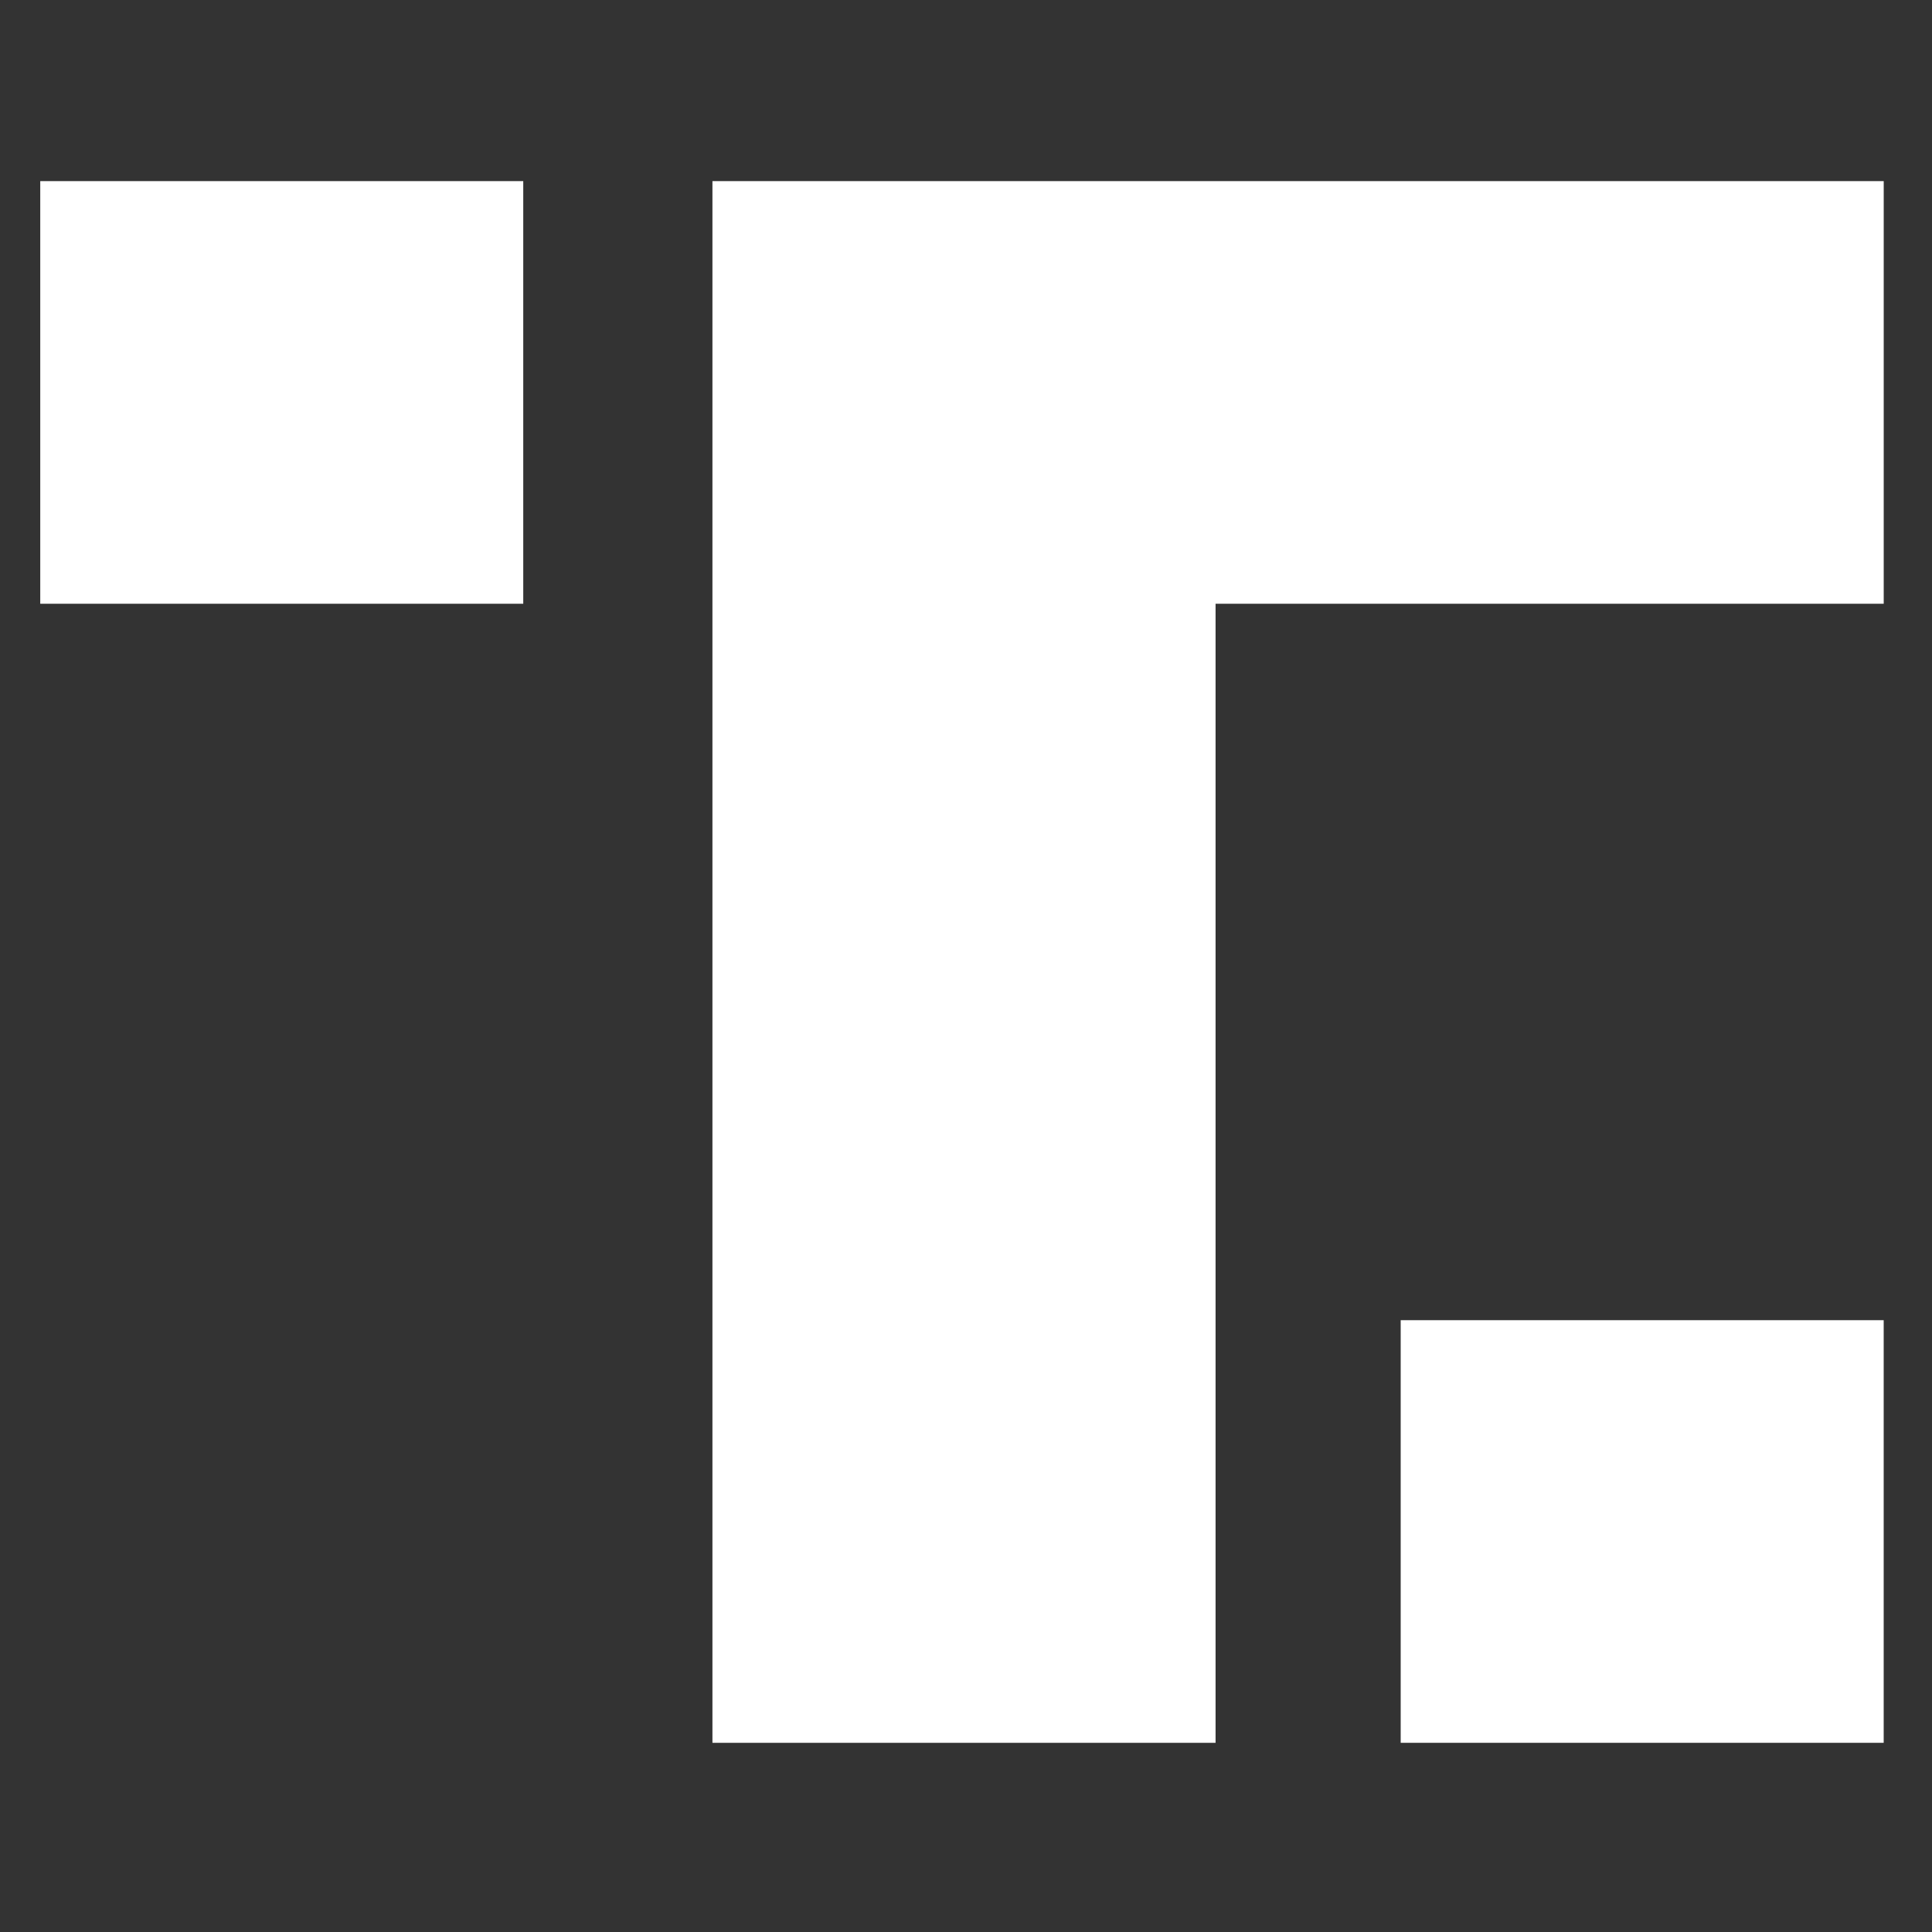 <svg width="144" height="144" viewBox="0 0 144 144" fill="none" xmlns="http://www.w3.org/2000/svg">
<rect x="0" y="0" width="144" height="144" fill="#333333" stroke="none"/>
<path d="M140.401 45V13.5H53.101V129.9H90.601V45H140.401Z" fill="white"/>
<path d="M3 13.5H39V45H3V13.5Z" fill="white"/>
<path d="M104.399 98.399H140.399V129.899H104.399V98.399Z" fill="white"/>
</svg>
